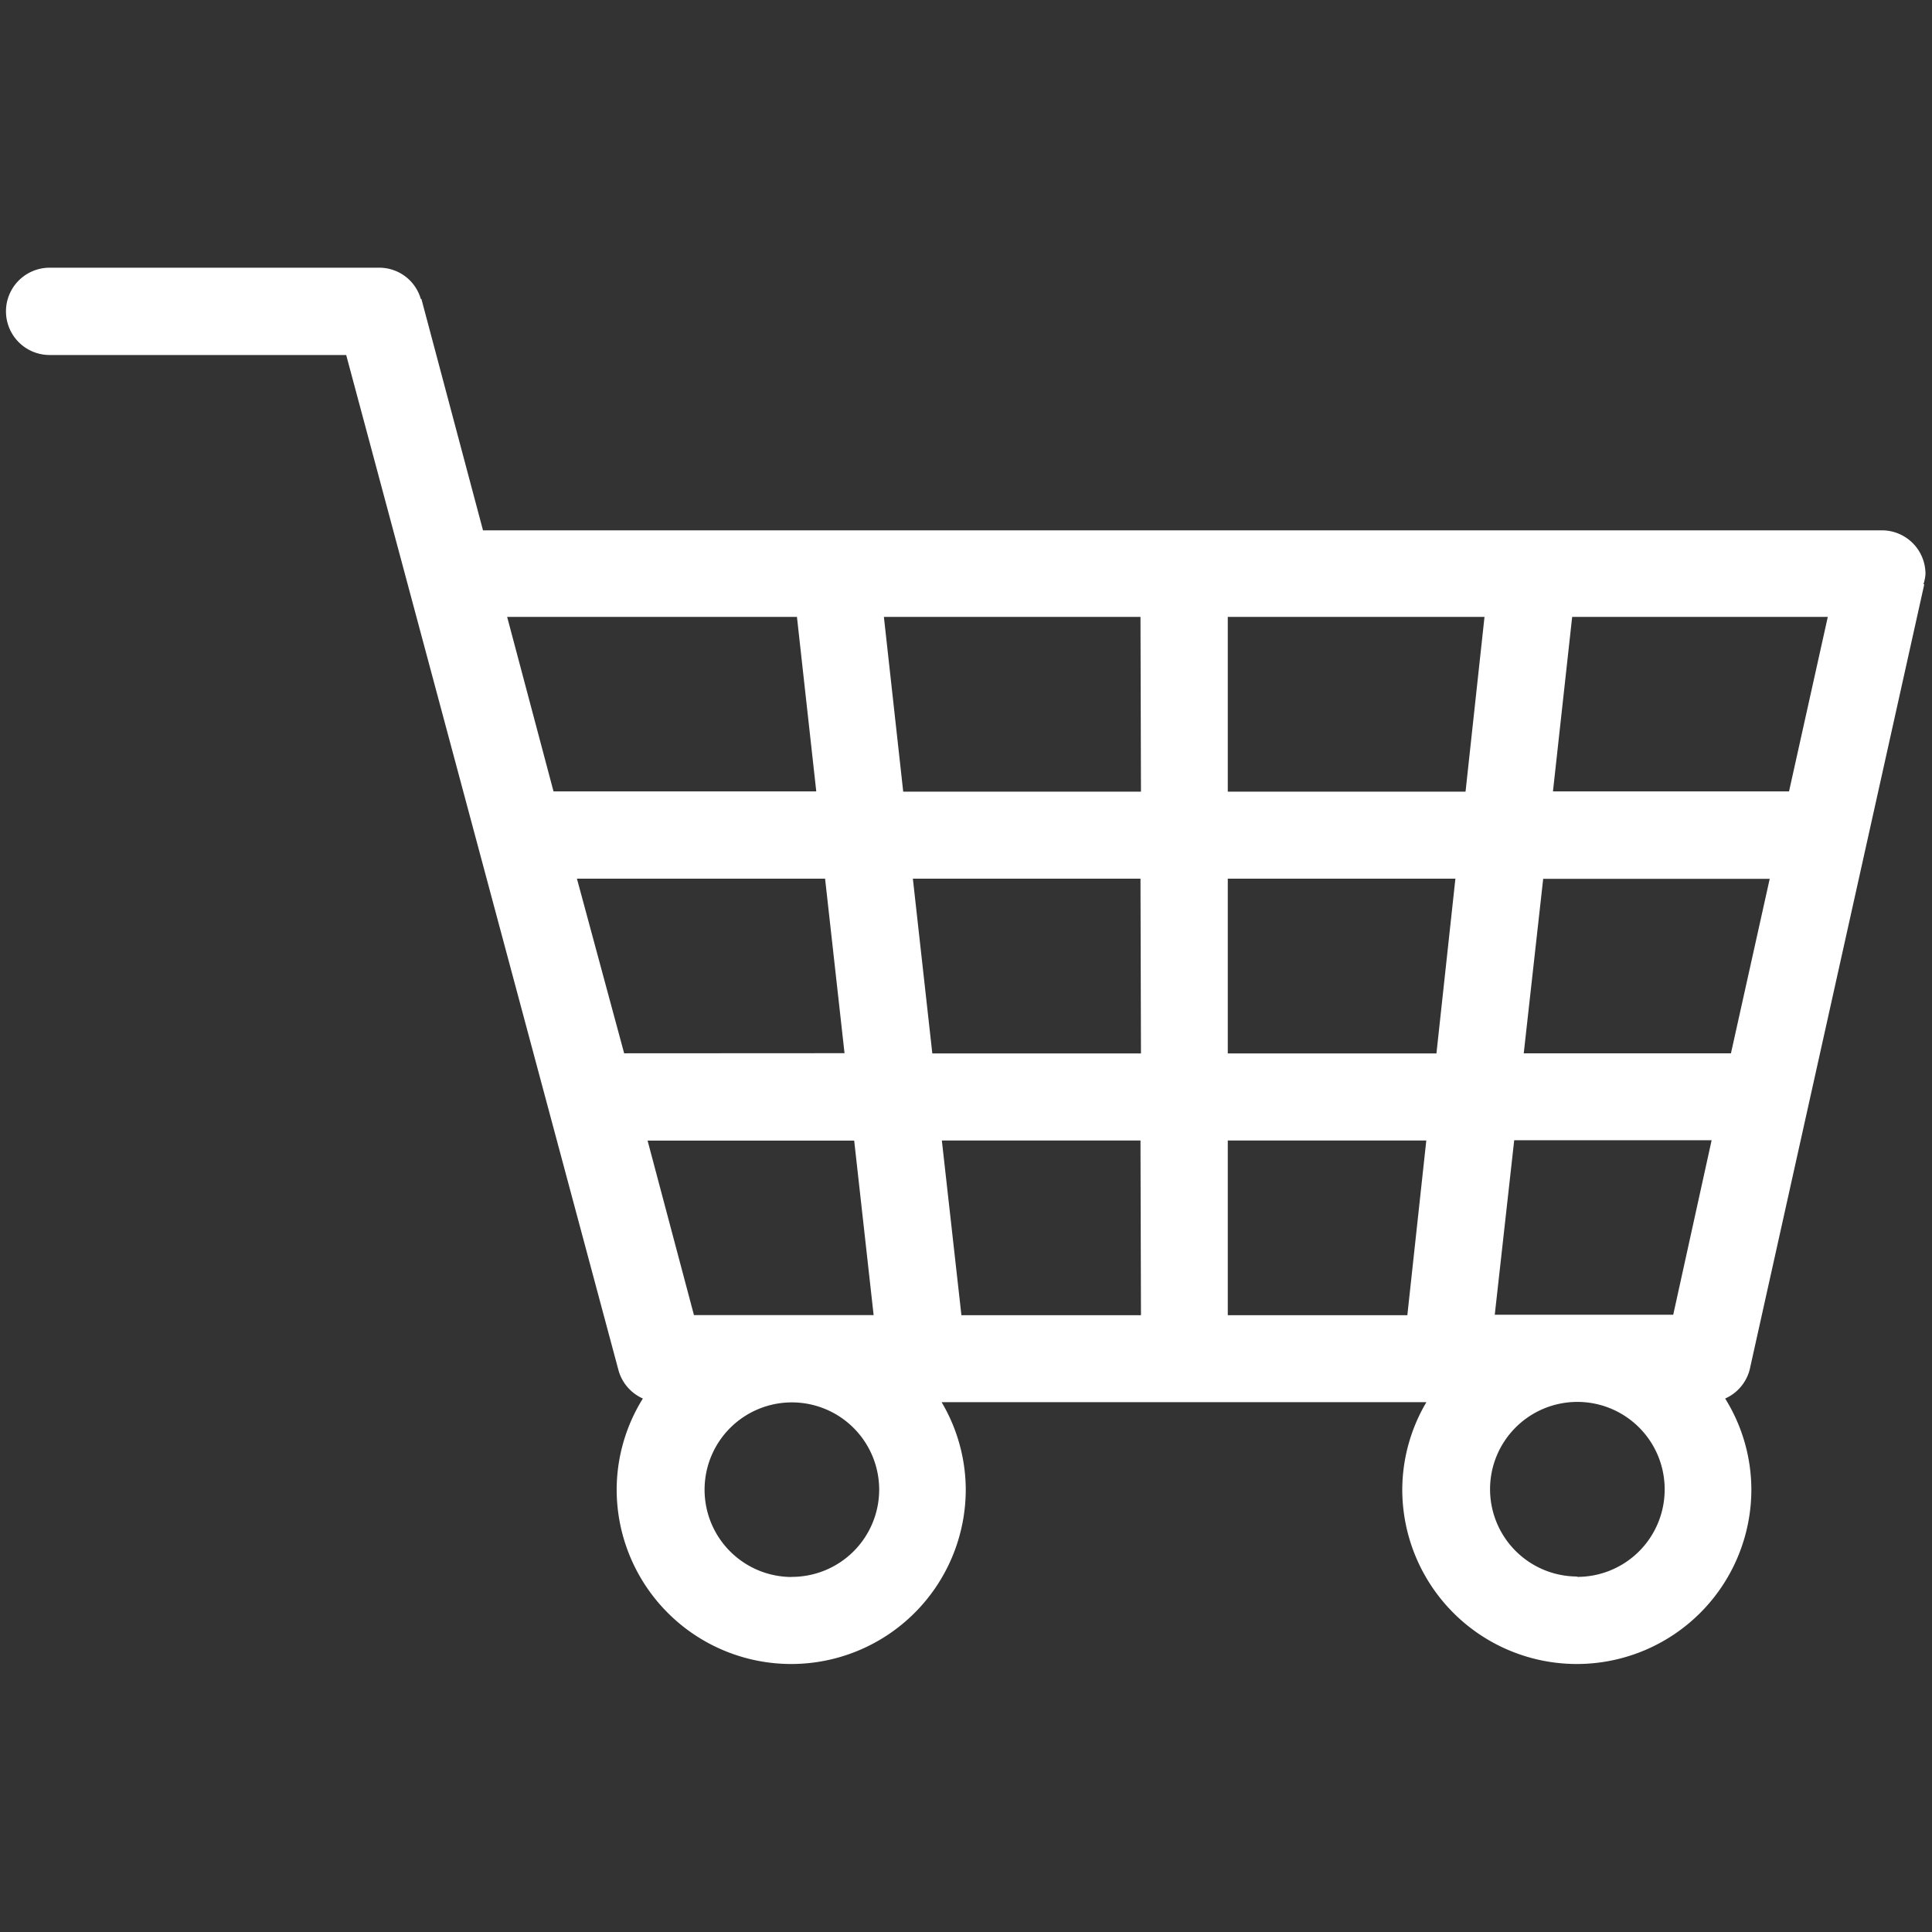 <?xml version="1.0" encoding="utf-8"?><svg xmlns="http://www.w3.org/2000/svg" width="160" height="160" viewBox="0 0 160 160"><rect x="0" y="0" width="160" height="160" fill="#333333" stroke="none"/><path d="M144.91 113.39l14.45-65h-.07a3.47 3.47 0 0 0 .17-.86 3.61 3.61 0 0 0-3.61-3.61H40l-5.1-19.16h-.05a3.58 3.58 0 0 0-3.41-2.59H4.11a3.61 3.61 0 1 0 0 7.23h24.56l22.57 84.15a3.62 3.62 0 0 0 2 2.27 14.3 14.3 0 0 0-2.17 7.53 14.45 14.45 0 0 0 28.91 0 14.3 14.3 0 0 0-2-7.23h40.15a14.3 14.3 0 0 0-2 7.23 14.45 14.45 0 0 0 28.91 0 14.31 14.31 0 0 0-2.17-7.53 3.6 3.6 0 0 0 2.04-2.43zm-14.71-62.3h21.17l-3.21 14.45h-19.55zm-88.2 0h24l1.6 14.45H45.84zm9.69 36.14l-3.91-14.46h20.55l1.61 14.45zm1.94 7.23h17.11l1.61 14.45H57.47zm11.95 36.14a7.23 7.23 0 1 1 7.23-7.23 7.23 7.23 0 0 1-7.26 7.22zm28.91-21.68H79.62L78 94.45h16.45zm0-21.68H77.21L75.6 72.77h18.85zm0-21.68H74.8l-1.6-14.47h21.25zm22.06 43.36h-14.87V94.45h16.44zm2.41-21.68h-17.28V72.77h18.85zm2.41-21.68h-19.69V51.09h21.26zm9.26 65a7.23 7.23 0 1 1 7.23-7.23 7.23 7.23 0 0 1-7.27 7.26zm7.94-21.68h-14.78l1.61-14.45h16.35zm-12.38-21.65l1.61-14.45h18.76l-3.21 14.45z" fill="#fff" data-name="Shopping Cart"/></svg>